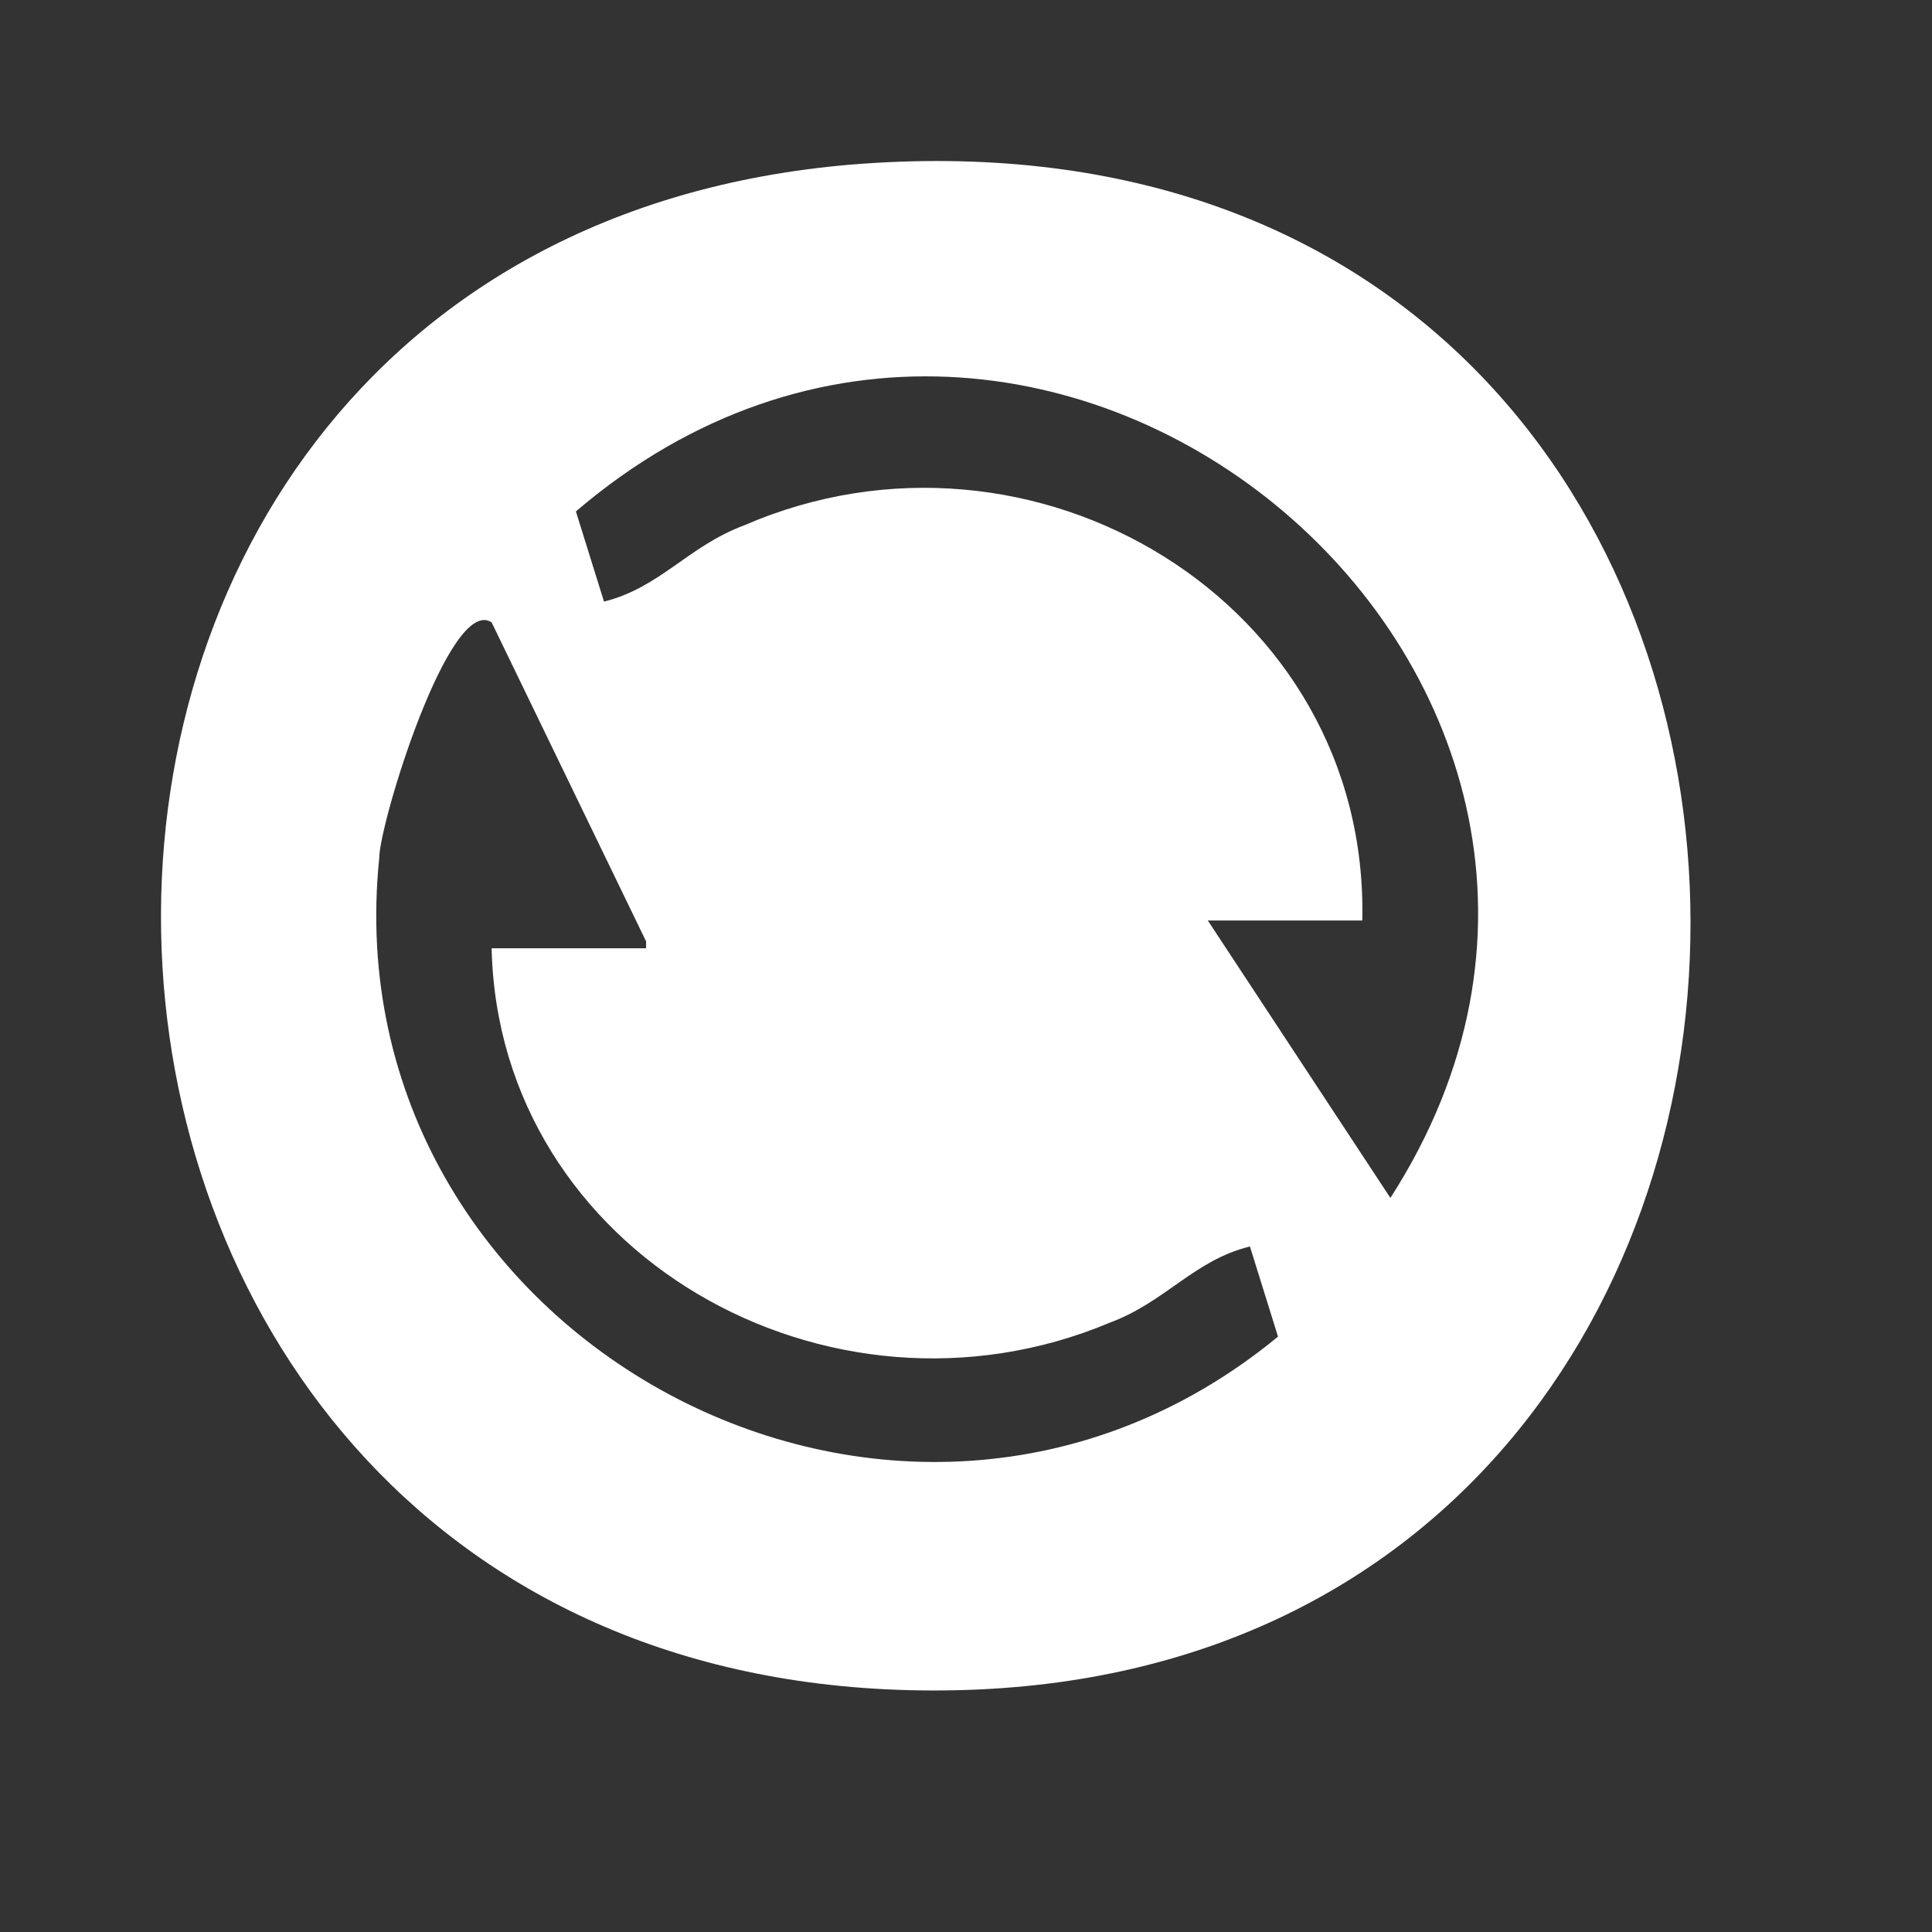 <svg width="24" height="24" viewBox="0 0 24 24" fill="none" xmlns="http://www.w3.org/2000/svg">
<rect x="0" y="0" width="24" height="24" fill="#333333" stroke="none"/>
<path d="M10.556 2.046C24.076 0.926 24.425 20.739 11.864 20.997C-0.61 21.256 -1.482 3.079 10.556 2.046ZM15.004 11.435L17.272 14.881C21.372 8.506 12.998 1.357 7.154 6.353L7.503 7.473C8.2 7.3 8.549 6.784 9.247 6.525C12.823 4.975 17.01 7.473 16.923 11.435H15.004ZM8.026 11.694L6.107 7.731C5.584 7.387 4.711 10.229 4.711 10.66C4.101 16.604 11.166 20.48 15.876 16.604L15.527 15.484C14.83 15.656 14.481 16.173 13.783 16.432C10.294 17.896 6.194 15.57 6.107 11.78H8.026V11.694Z" fill="white"/>
</svg>
